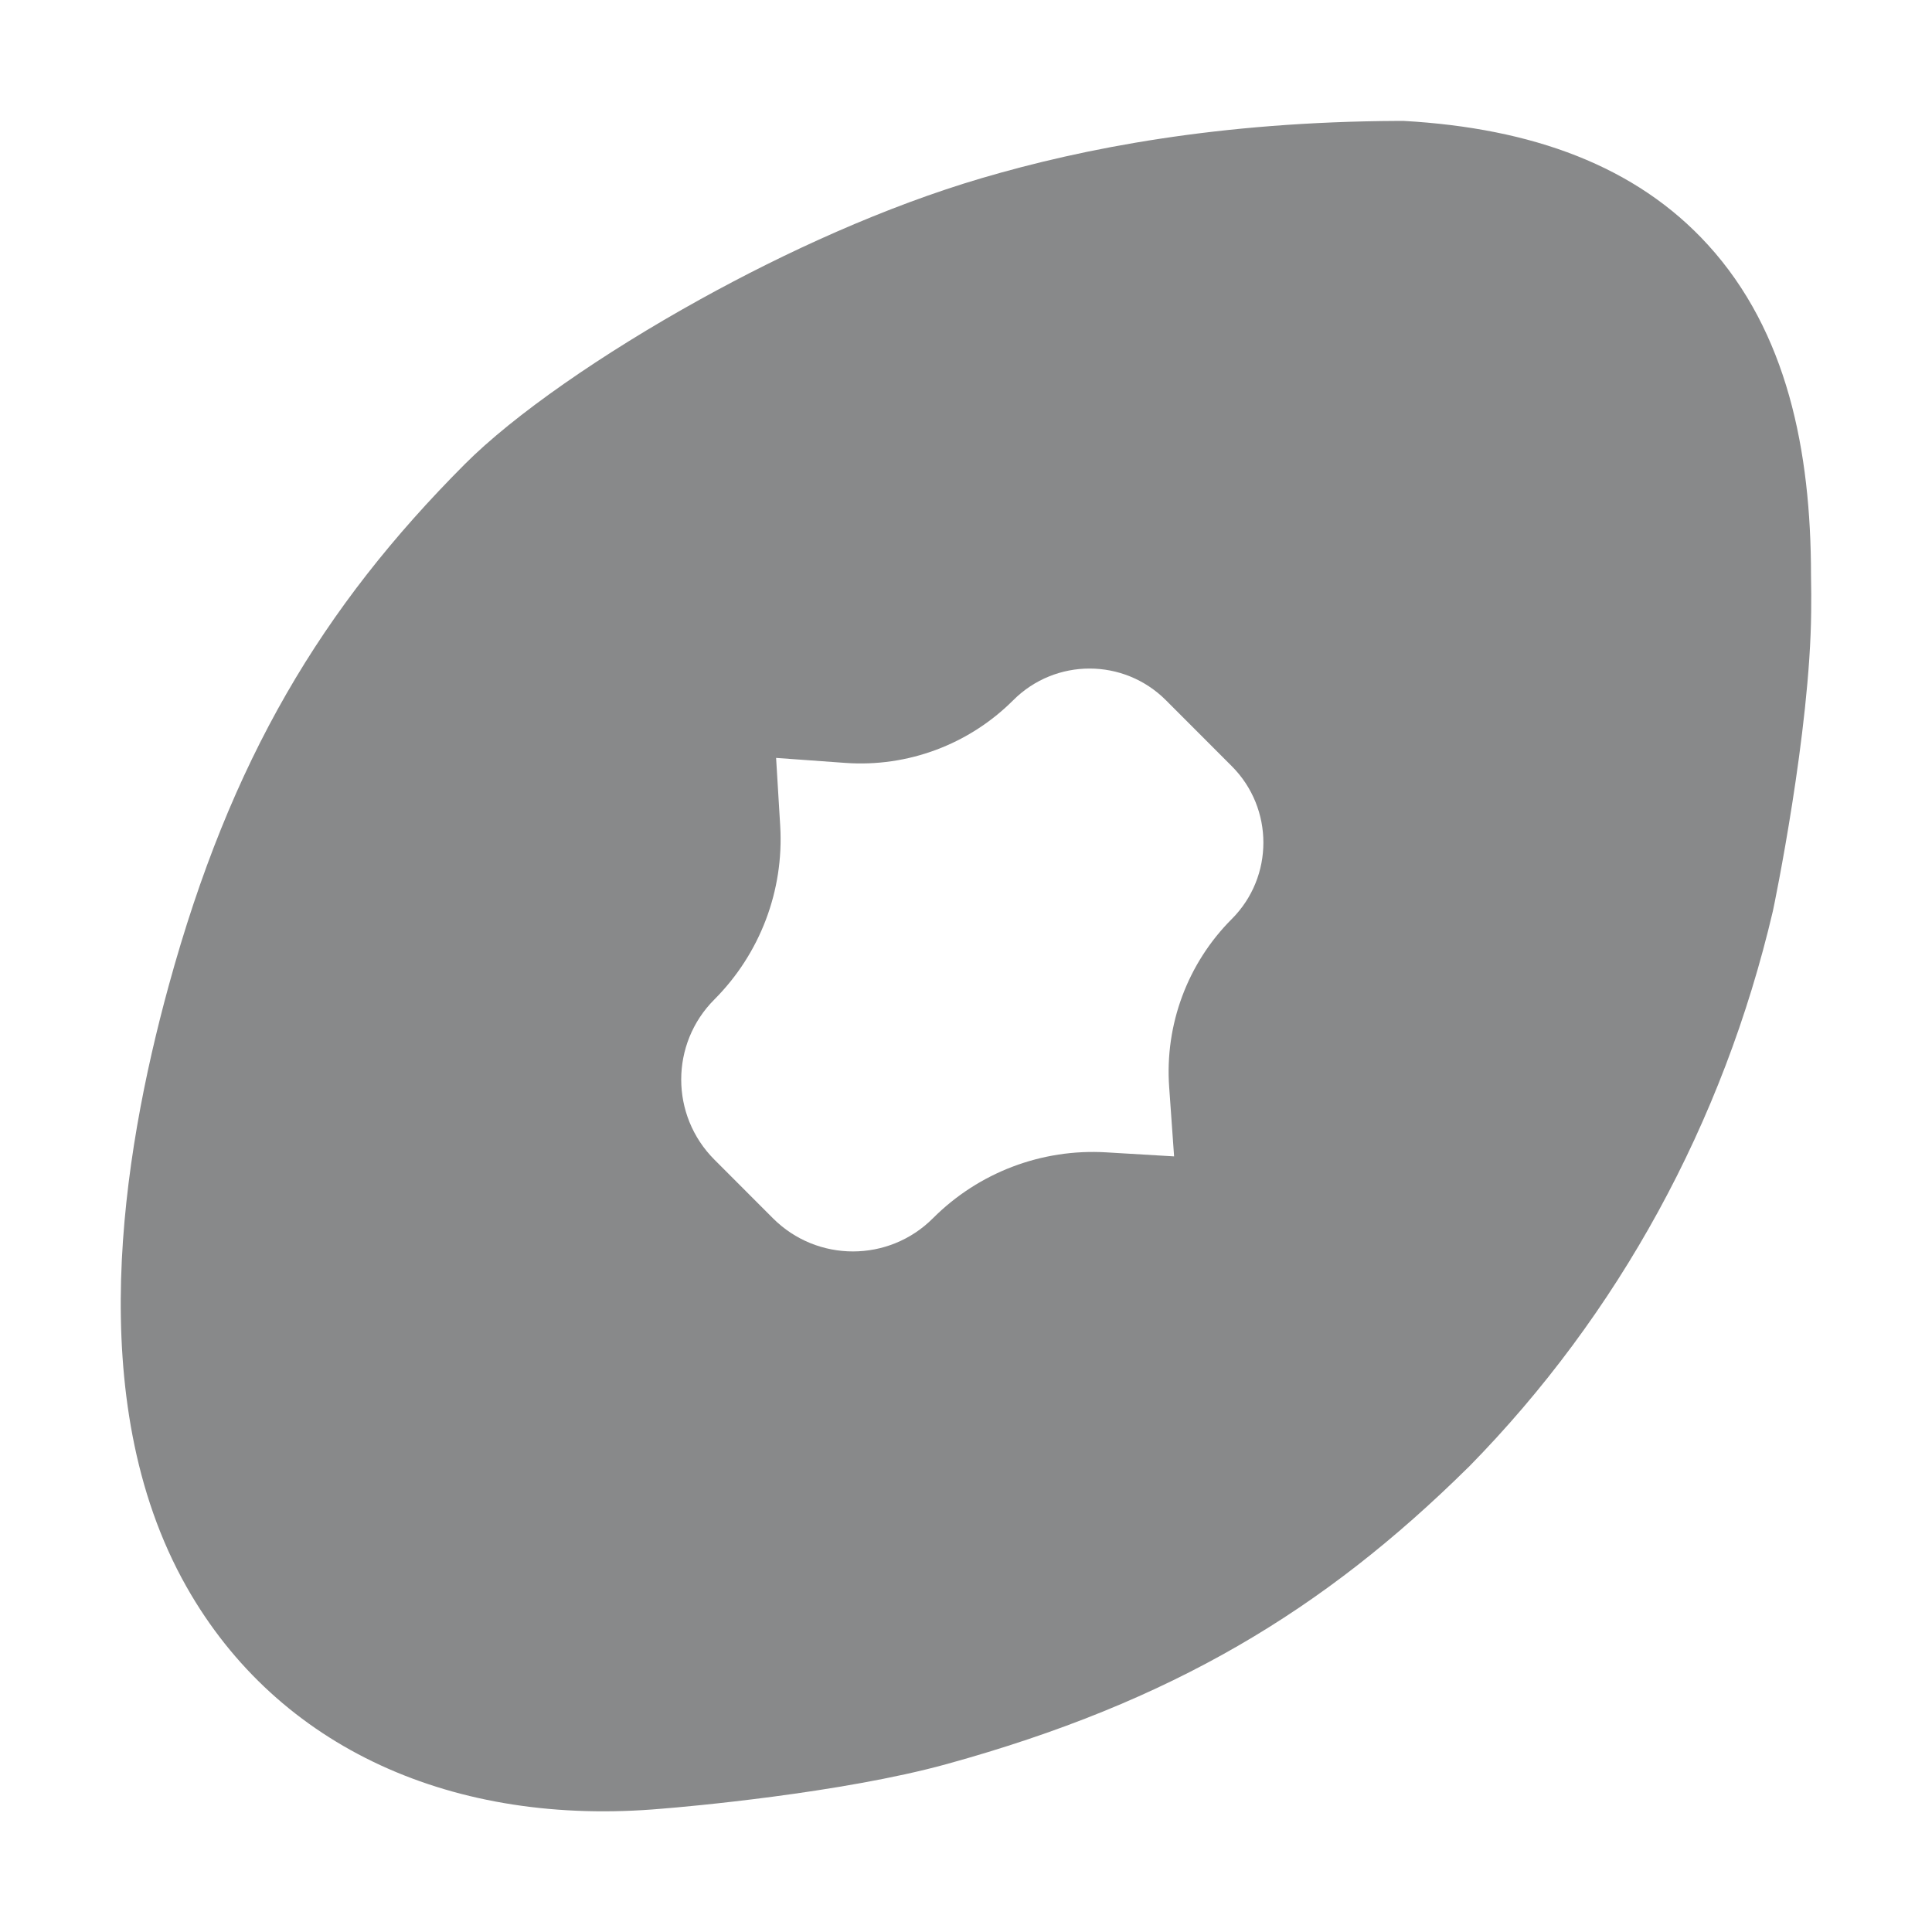 <svg width="24" height="24" viewBox="0 0 24 24" fill="none" xmlns="http://www.w3.org/2000/svg">
<path fill-rule="evenodd" clip-rule="evenodd" d="M22.497 7.15C22.497 5.596 22.2 4.12 21.217 3.042C20.322 2.059 19.03 1.592 17.437 1.502L17.37 1.502C15.143 1.512 13.456 1.842 12.198 2.212C10.995 2.566 9.76 3.131 8.698 3.719C7.48 4.393 6.381 5.157 5.774 5.766C3.996 7.549 2.867 9.434 2.097 12.24C1.799 13.327 1.54 14.609 1.504 15.893C1.469 17.168 1.65 18.534 2.317 19.712C3.454 21.722 5.643 22.697 8.224 22.468C8.501 22.447 10.452 22.275 11.76 21.914C14.568 21.139 16.443 20 18.232 18.235L18.244 18.224C20.109 16.326 21.407 13.945 22.023 11.319C22.042 11.235 22.486 9.085 22.499 7.6C22.501 7.454 22.5 7.303 22.497 7.15ZM15.302 9.518L14.483 8.698C13.959 8.174 13.111 8.174 12.587 8.698C12.037 9.248 11.276 9.533 10.5 9.477L9.641 9.415L9.692 10.259C9.74 11.062 9.442 11.847 8.874 12.416C8.325 12.965 8.325 13.855 8.874 14.405L9.602 15.134C10.151 15.683 11.04 15.683 11.589 15.134C12.157 14.565 12.941 14.267 13.743 14.315L14.585 14.365L14.524 13.506C14.468 12.729 14.752 11.966 15.302 11.416C15.825 10.892 15.825 10.042 15.302 9.518Z" fill="#88898A"/>
</svg>
